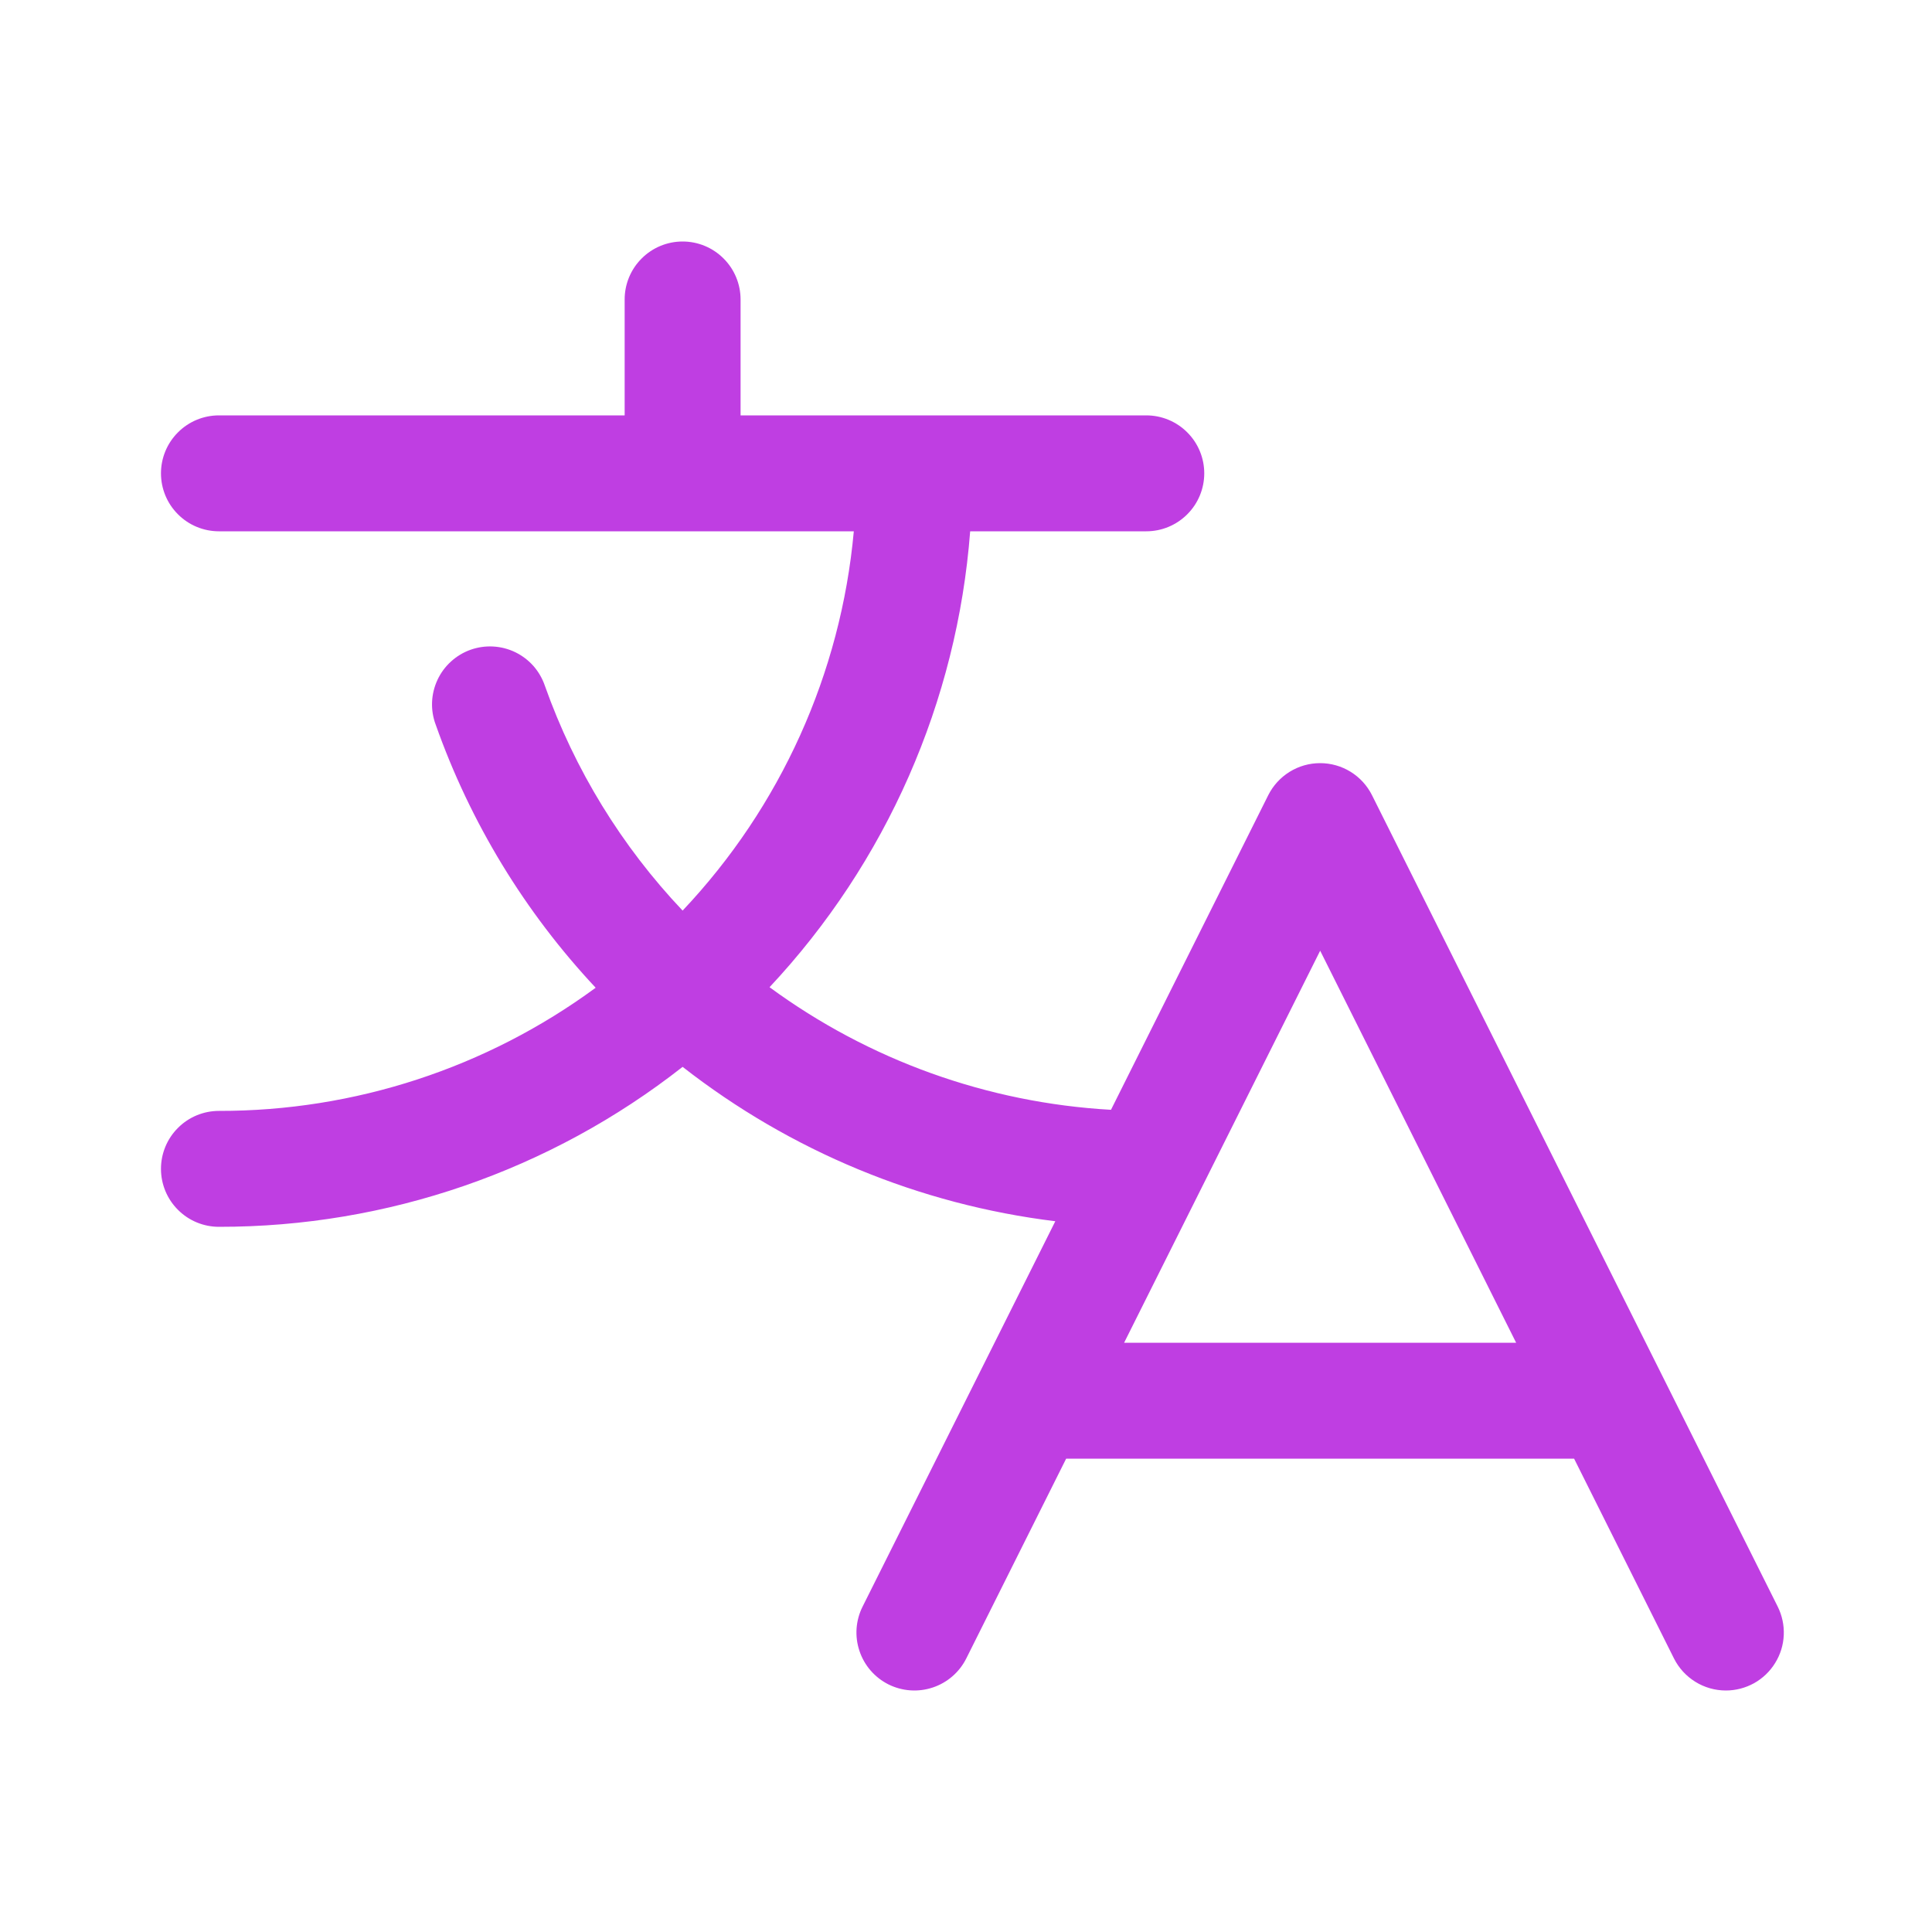 <svg width="44" height="44" viewBox="0 0 44 44" fill="none" xmlns="http://www.w3.org/2000/svg">
<path d="M40.486 36.589L31.246 18.109C31.136 17.89 30.968 17.706 30.759 17.577C30.55 17.448 30.31 17.38 30.065 17.38C29.82 17.38 29.58 17.448 29.371 17.577C29.163 17.706 28.994 17.89 28.884 18.109L25.302 25.275C22.495 25.117 19.793 24.147 17.526 22.483C20.186 19.643 21.798 15.98 22.095 12.1H26.106C26.456 12.1 26.792 11.961 27.039 11.713C27.287 11.466 27.426 11.13 27.426 10.78C27.426 10.43 27.287 10.094 27.039 9.847C26.792 9.599 26.456 9.46 26.106 9.46H16.866V6.82C16.866 6.47 16.727 6.134 16.479 5.887C16.232 5.639 15.896 5.5 15.546 5.5C15.196 5.5 14.86 5.639 14.613 5.887C14.365 6.134 14.226 6.47 14.226 6.82V9.46H4.986C4.636 9.46 4.3 9.599 4.053 9.847C3.805 10.094 3.666 10.43 3.666 10.78C3.666 11.13 3.805 11.466 4.053 11.713C4.3 11.961 4.636 12.1 4.986 12.1H19.445C19.151 15.335 17.778 18.377 15.546 20.738C14.155 19.27 13.087 17.528 12.411 15.623C12.355 15.457 12.267 15.303 12.152 15.171C12.036 15.039 11.895 14.932 11.738 14.855C11.58 14.778 11.409 14.734 11.234 14.724C11.059 14.714 10.884 14.739 10.719 14.797C10.553 14.856 10.401 14.947 10.272 15.065C10.142 15.182 10.037 15.325 9.963 15.484C9.889 15.643 9.847 15.815 9.84 15.99C9.833 16.165 9.861 16.34 9.923 16.504C10.71 18.731 11.951 20.771 13.566 22.495C11.079 24.323 8.072 25.305 4.986 25.3C4.636 25.3 4.3 25.439 4.053 25.687C3.805 25.934 3.666 26.27 3.666 26.62C3.666 26.97 3.805 27.306 4.053 27.553C4.3 27.801 4.636 27.94 4.986 27.94C8.815 27.944 12.534 26.661 15.546 24.297C18.004 26.217 20.938 27.433 24.034 27.813L19.645 36.589C19.567 36.744 19.521 36.913 19.508 37.086C19.496 37.259 19.518 37.432 19.573 37.597C19.683 37.929 19.921 38.204 20.234 38.361C20.547 38.517 20.91 38.543 21.242 38.432C21.574 38.322 21.849 38.084 22.006 37.771L24.281 33.22H35.849L38.124 37.771C38.234 37.99 38.403 38.174 38.612 38.303C38.82 38.432 39.061 38.5 39.306 38.5C39.531 38.5 39.752 38.442 39.949 38.333C40.145 38.223 40.31 38.065 40.428 37.873C40.547 37.682 40.614 37.464 40.624 37.239C40.634 37.014 40.586 36.79 40.486 36.589ZM25.601 30.58L30.066 21.652L34.529 30.58H25.601Z" fill="#BF3EE2"/>
</svg>
